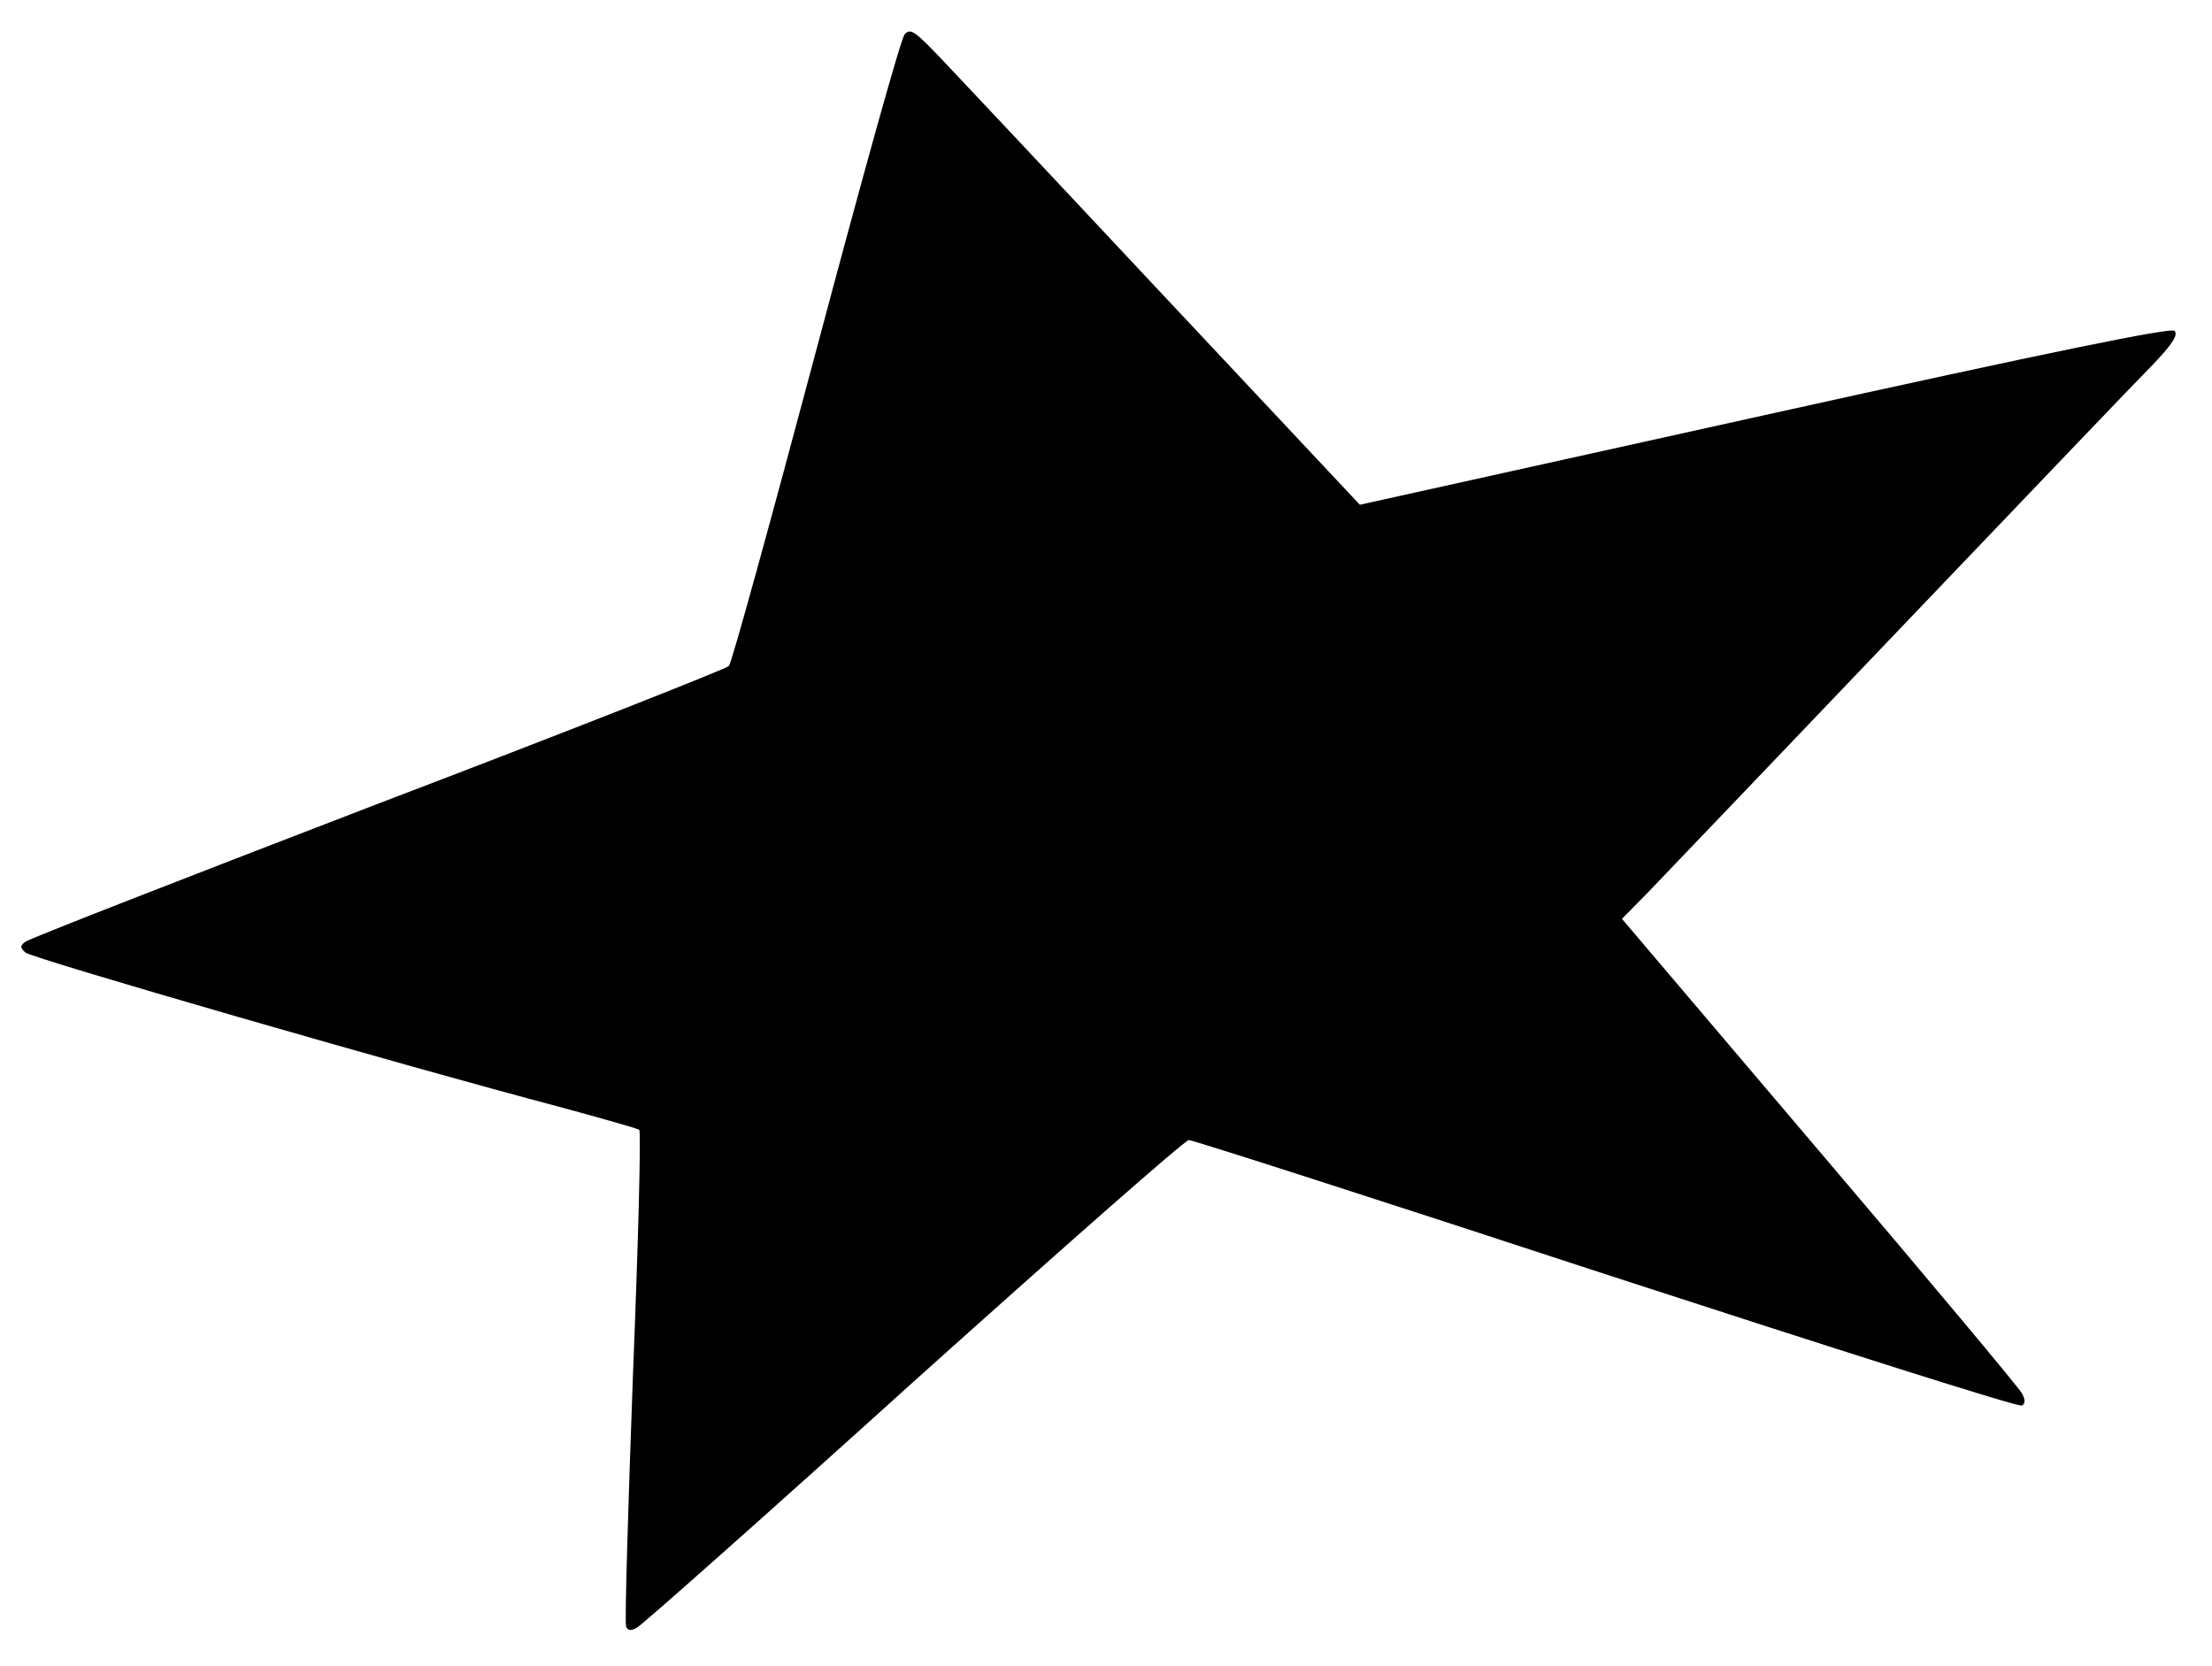 <?xml version="1.0" encoding="UTF-8"?>
<!DOCTYPE svg  PUBLIC '-//W3C//DTD SVG 20010904//EN'  'http://www.w3.org/TR/2001/REC-SVG-20010904/DTD/svg10.dtd'>
<svg width="454px" height="342px" version="1.0" viewBox="0 0 4540 3420" xmlns="http://www.w3.org/2000/svg">
<g>
<path d="m1285 3338c-3-8 4-238 14-513 11-275 17-502 13-506-4-3-79-24-167-48-304-80-1080-304-1093-316-11-10-11-14 0-22 7-6 333-133 723-283 391-149 715-277 721-283 6-7 86-298 179-647s174-642 182-650c12-13 22-5 79 55 37 39 244 259 461 491l394 420 831-184c596-132 834-180 841-173 8 8-4 27-44 69-31 31-264 275-519 542s-487 510-517 541l-54 55 406 478c223 262 410 486 415 496 7 13 7 21 0 25-6 4-389-118-853-269-463-152-849-276-857-276s-262 224-565 496c-302 273-558 500-568 505-12 7-19 6-22-3z"/>
</g>
</svg>
